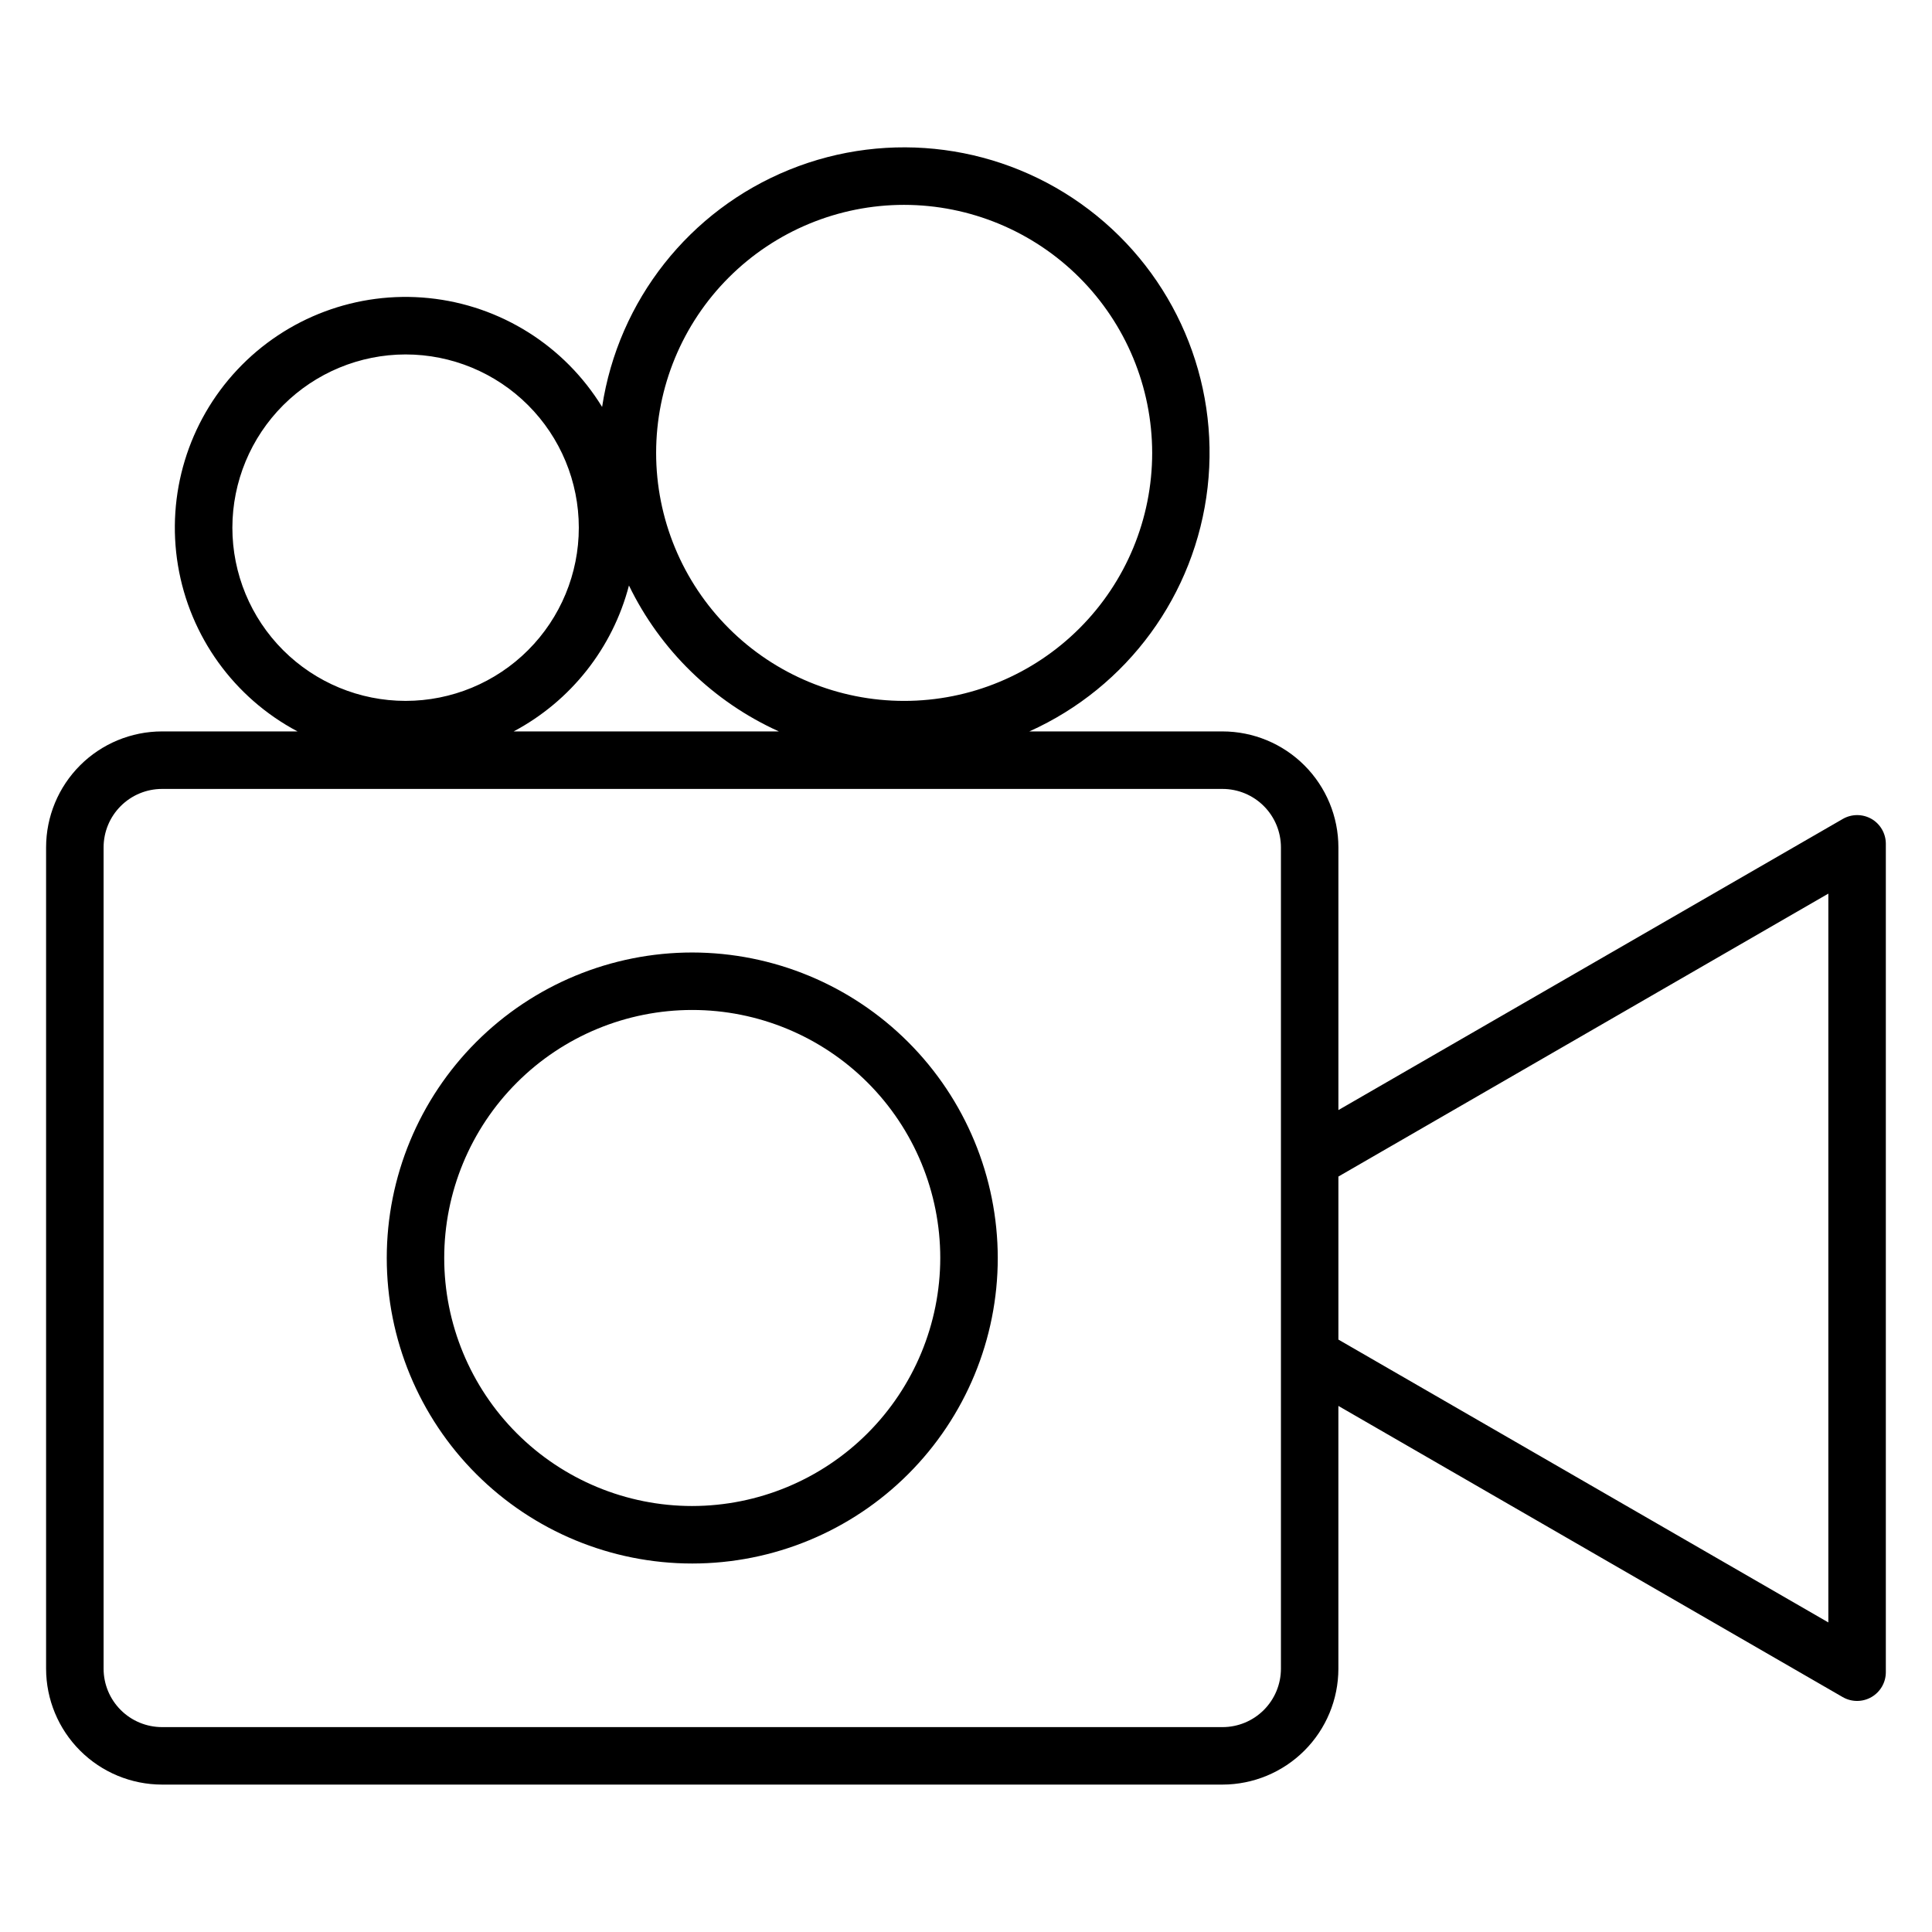 <?xml version="1.0" encoding="UTF-8"?>
<!-- Uploaded to: ICON Repo, www.iconrepo.com, Generator: ICON Repo Mixer Tools -->
<svg fill="#000000" width="800px" height="800px" version="1.1" viewBox="144 144 512 512" xmlns="http://www.w3.org/2000/svg">
 <path d="m327.46 543.11c-17.43 0.004-34.152-6.922-46.48-19.246-12.328-12.324-19.254-29.043-19.258-46.477 0-17.43 6.922-34.152 19.25-46.48 12.324-12.328 29.043-19.254 46.477-19.254 17.43 0 34.152 6.926 46.477 19.25 12.328 12.328 19.254 29.047 19.254 46.477-0.023 17.426-6.953 34.129-19.27 46.453-12.32 12.32-29.023 19.254-46.449 19.277zm0-146.69c-21.473 0-42.066 8.527-57.25 23.711-15.184 15.184-23.715 35.777-23.715 57.25 0 21.473 8.527 42.066 23.711 57.25 15.184 15.184 35.773 23.715 57.246 23.715 21.477 0 42.066-8.531 57.25-23.715 15.184-15.184 23.715-35.777 23.715-57.25-0.023-21.461-8.562-42.039-23.738-57.215-15.176-15.18-35.754-23.719-57.219-23.746zm301.07 177.54-129.84-74.957v-43.207l129.84-74.98zm-145.07 12.27v-217.68c-0.004-4.106-1.637-8.039-4.539-10.941-2.902-2.902-6.836-4.535-10.941-4.535h-281.05c-4.102 0.004-8.035 1.637-10.938 4.539-2.902 2.898-4.535 6.832-4.539 10.938v217.68c0.004 4.102 1.637 8.035 4.539 10.934 2.902 2.902 6.836 4.531 10.938 4.535h281.05c4.106 0 8.039-1.629 10.941-4.531 2.902-2.902 4.535-6.836 4.539-10.938zm-172.78-287.07c8.312 17.145 22.375 30.828 39.734 38.676h-70.293c15.145-8.051 26.23-22.078 30.559-38.676zm-105.1-15.32c0.004 12.176 4.84 23.852 13.449 32.461 8.609 8.605 20.289 13.441 32.461 13.441 12.176 0 23.852-4.84 32.461-13.449s13.445-20.285 13.441-32.461c0-12.172-4.836-23.848-13.445-32.457s-20.285-13.445-32.461-13.445c-12.172 0.012-23.84 4.856-32.445 13.461-8.605 8.609-13.445 20.277-13.461 32.449zm178.02-85.551c-17.43 0.004-34.148 6.93-46.473 19.258-12.324 12.328-19.246 29.047-19.246 46.477 0.004 17.434 6.93 34.148 19.254 46.473 12.328 12.328 29.043 19.25 46.477 19.25 17.43 0 34.148-6.922 46.473-19.25 12.328-12.324 19.254-29.039 19.254-46.473-0.02-17.43-6.953-34.137-19.277-46.461-12.324-12.32-29.031-19.254-46.461-19.273zm256.38 162.74c-2.359-1.359-5.262-1.359-7.621 0l-133.67 77.152v-69.637c-0.008-8.145-3.246-15.949-9.004-21.707-5.758-5.758-13.562-8.996-21.707-9.004h-51.191c26.051-11.711 44.004-36.285 47.238-64.664 3.238-28.379-8.719-56.363-31.469-73.637-22.746-17.277-52.91-21.285-79.383-10.551-26.469 10.734-45.32 34.621-49.609 62.863-9.965-16.242-26.938-26.906-45.895-28.844-18.957-1.934-37.734 5.082-50.777 18.977-13.039 13.895-18.855 33.074-15.73 51.871 3.129 18.801 14.844 35.062 31.684 43.984h-35.922c-8.141 0.008-15.949 3.242-21.707 9-5.758 5.758-8.996 13.566-9.004 21.711v217.68c0.008 8.141 3.246 15.949 9.004 21.703 5.758 5.758 13.566 8.996 21.707 9.008h281.05c8.145-0.012 15.949-3.25 21.707-9.008 5.758-5.754 8.996-13.562 9.004-21.703v-69.641l133.65 77.164c2.356 1.359 5.262 1.359 7.617 0 2.359-1.363 3.812-3.875 3.812-6.598v-219.54c0-2.715-1.445-5.227-3.793-6.59z" fill-rule="evenodd"/>
</svg>